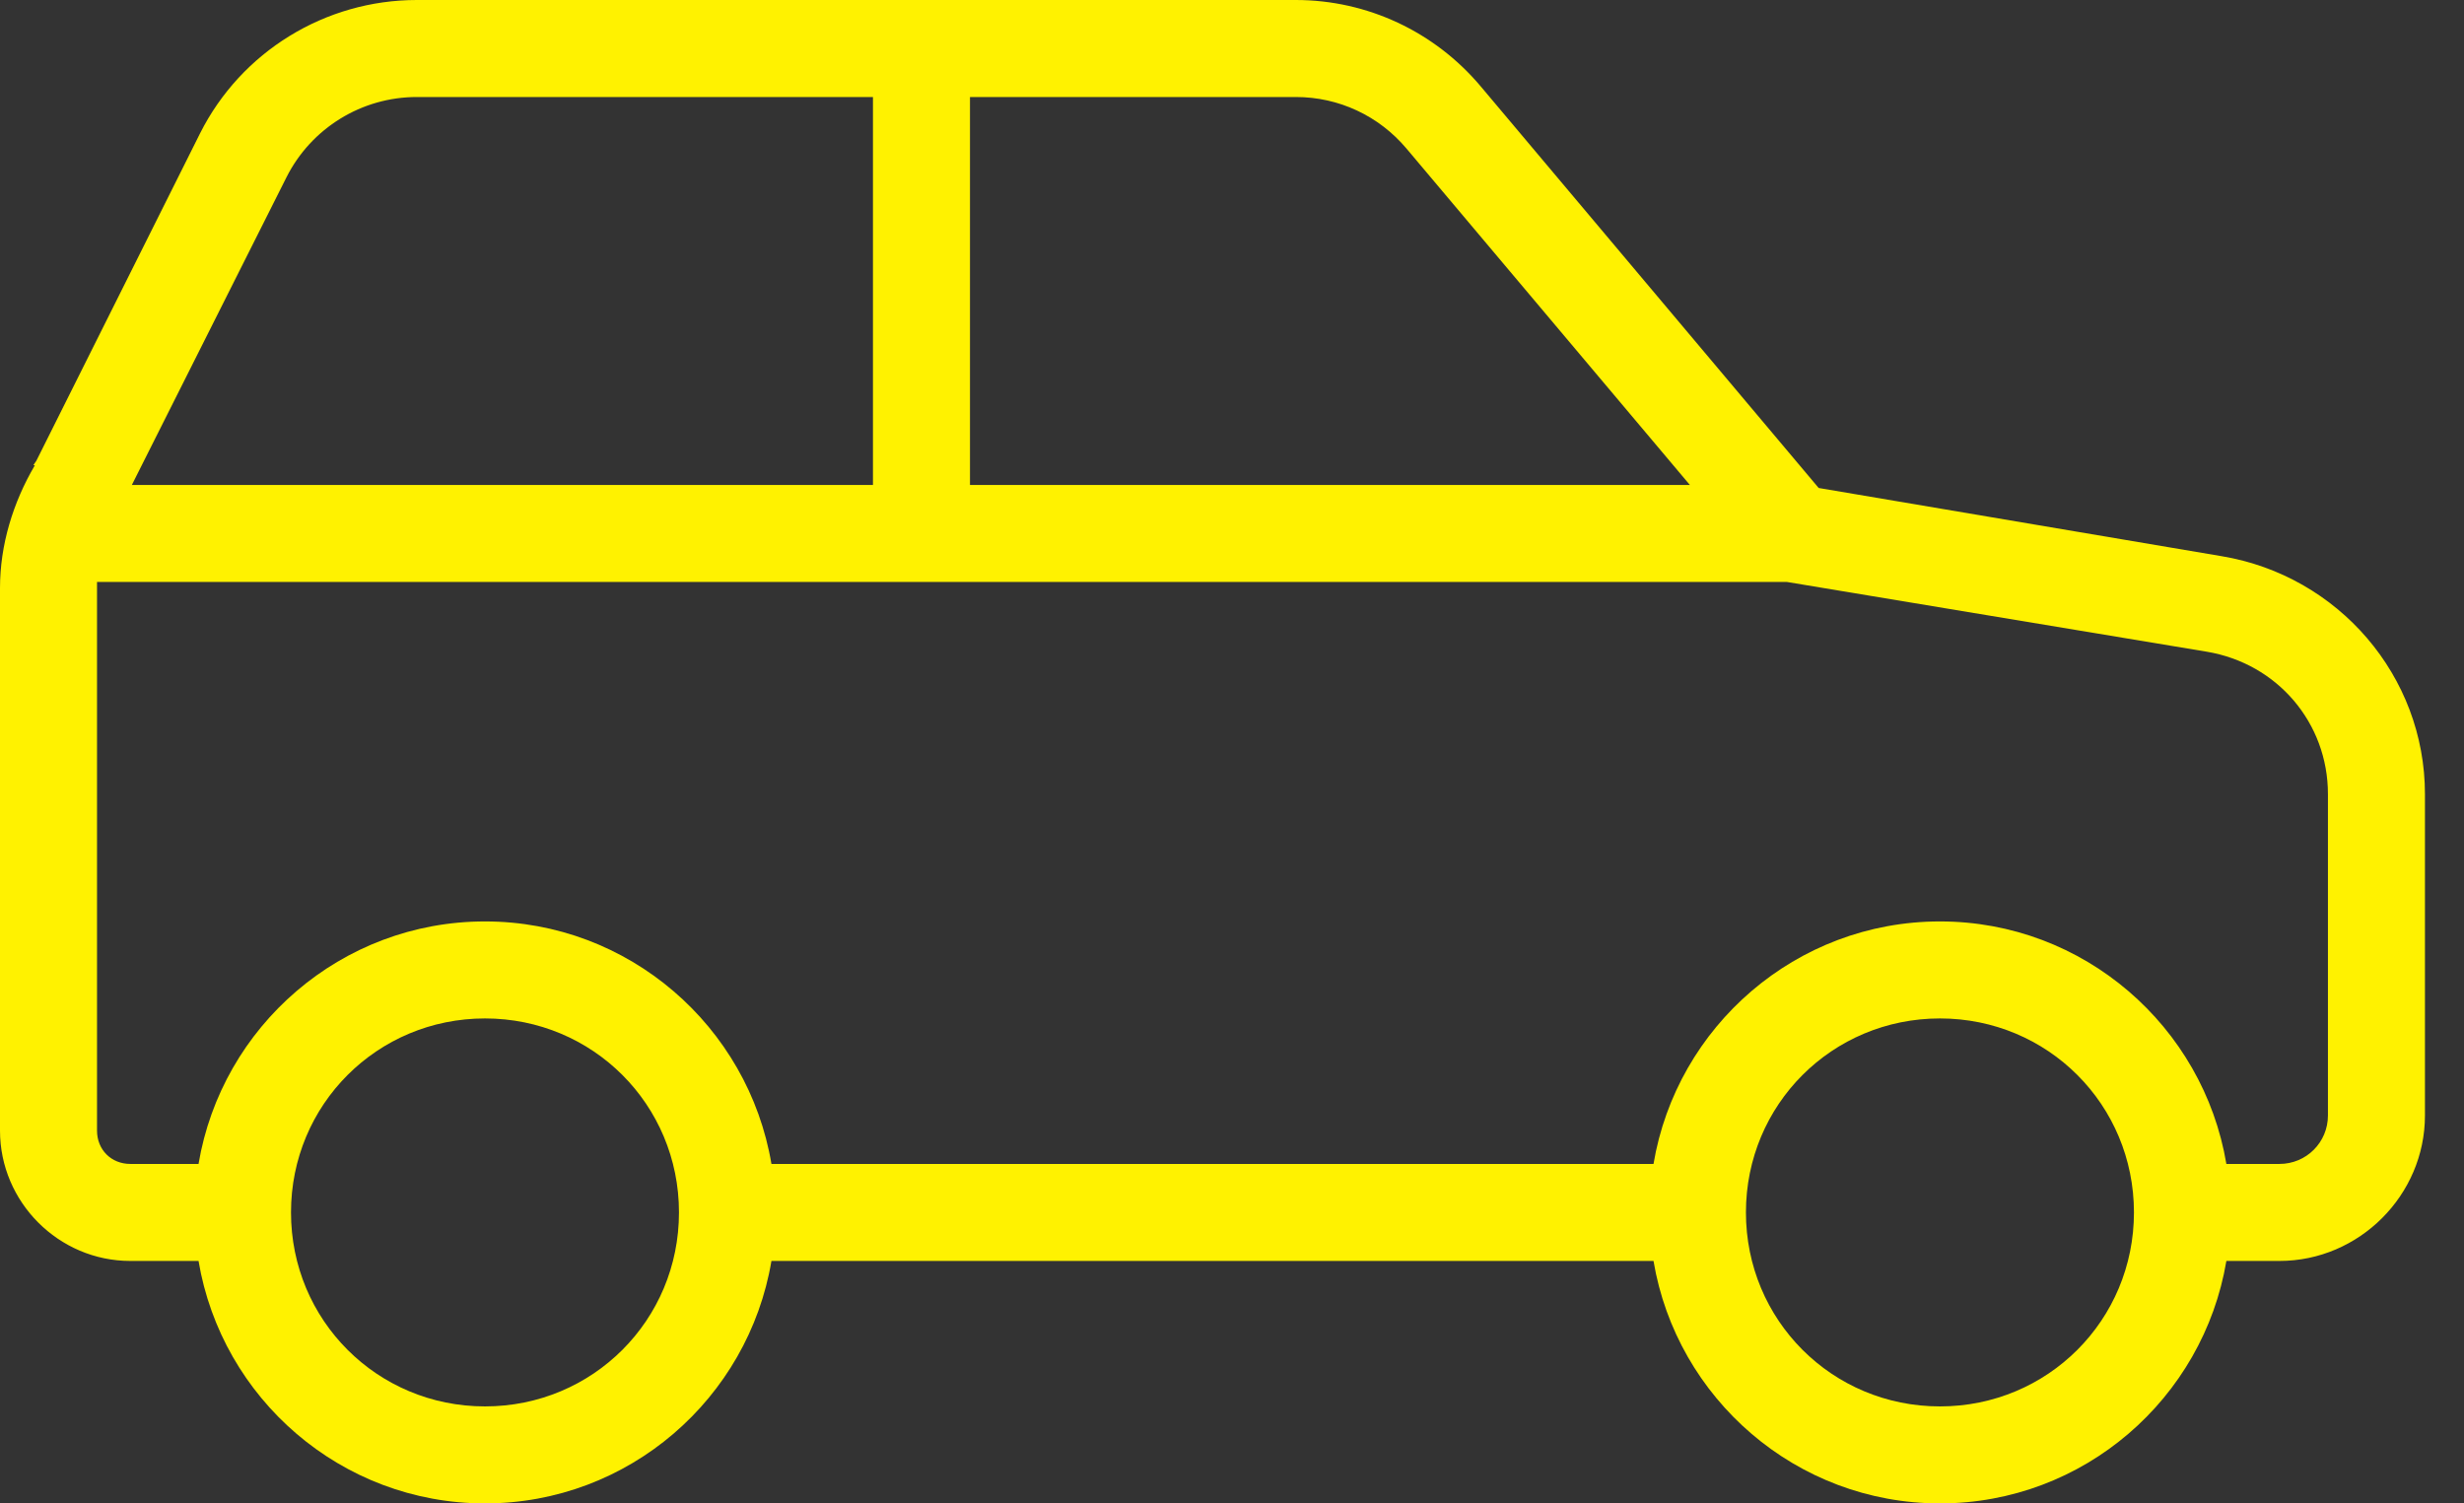 <svg width="59" height="36" viewBox="0 0 59 36" fill="none" xmlns="http://www.w3.org/2000/svg">
<rect x="0" y="0" width="59" height="36" fill="#333333" stroke="none"/>
<path d="M9.98 0C7.789 0 5.775 1.234 4.79 3.194L0.871 11.032L0.798 11.141H0.835C0.313 12.03 0 13.046 0 14.081V27.073C0 28.787 1.406 30.194 3.121 30.194H4.754C5.307 33.487 8.17 36 11.613 36C15.056 36 17.918 33.487 18.472 30.194H39.593C40.146 33.487 43.009 36 46.452 36C49.895 36 52.757 33.487 53.31 30.194H54.581C56.49 30.194 58.065 28.619 58.065 26.71V19.016C58.065 16.186 55.991 13.786 53.202 13.319L43.548 11.685L35.456 2.069C34.353 0.758 32.738 0 31.028 0H9.98ZM9.98 2.323H20.903V11.613H3.157L6.859 4.246C7.453 3.067 8.66 2.323 9.98 2.323ZM23.226 2.323H31.028C32.058 2.323 33.015 2.772 33.677 3.556L40.464 11.613H23.226V2.323ZM2.323 13.935H42.786L52.839 15.605C54.526 15.886 55.742 17.306 55.742 19.016V26.71C55.742 27.354 55.225 27.871 54.581 27.871H53.31C52.757 24.578 49.895 22.064 46.452 22.064C43.009 22.064 40.146 24.578 39.593 27.871H18.472C17.918 24.578 15.056 22.064 11.613 22.064C8.17 22.064 5.307 24.578 4.754 27.871H3.121C2.663 27.871 2.323 27.531 2.323 27.073V14.081C2.323 14.031 2.323 13.985 2.323 13.935ZM11.613 24.387C14.194 24.387 16.258 26.451 16.258 29.032C16.258 31.613 14.194 33.677 11.613 33.677C9.032 33.677 6.968 31.613 6.968 29.032C6.968 26.451 9.032 24.387 11.613 24.387ZM46.452 24.387C49.033 24.387 51.097 26.451 51.097 29.032C51.097 31.613 49.033 33.677 46.452 33.677C43.87 33.677 41.806 31.613 41.806 29.032C41.806 26.451 43.87 24.387 46.452 24.387Z" fill="#FFF200"/>
</svg>
